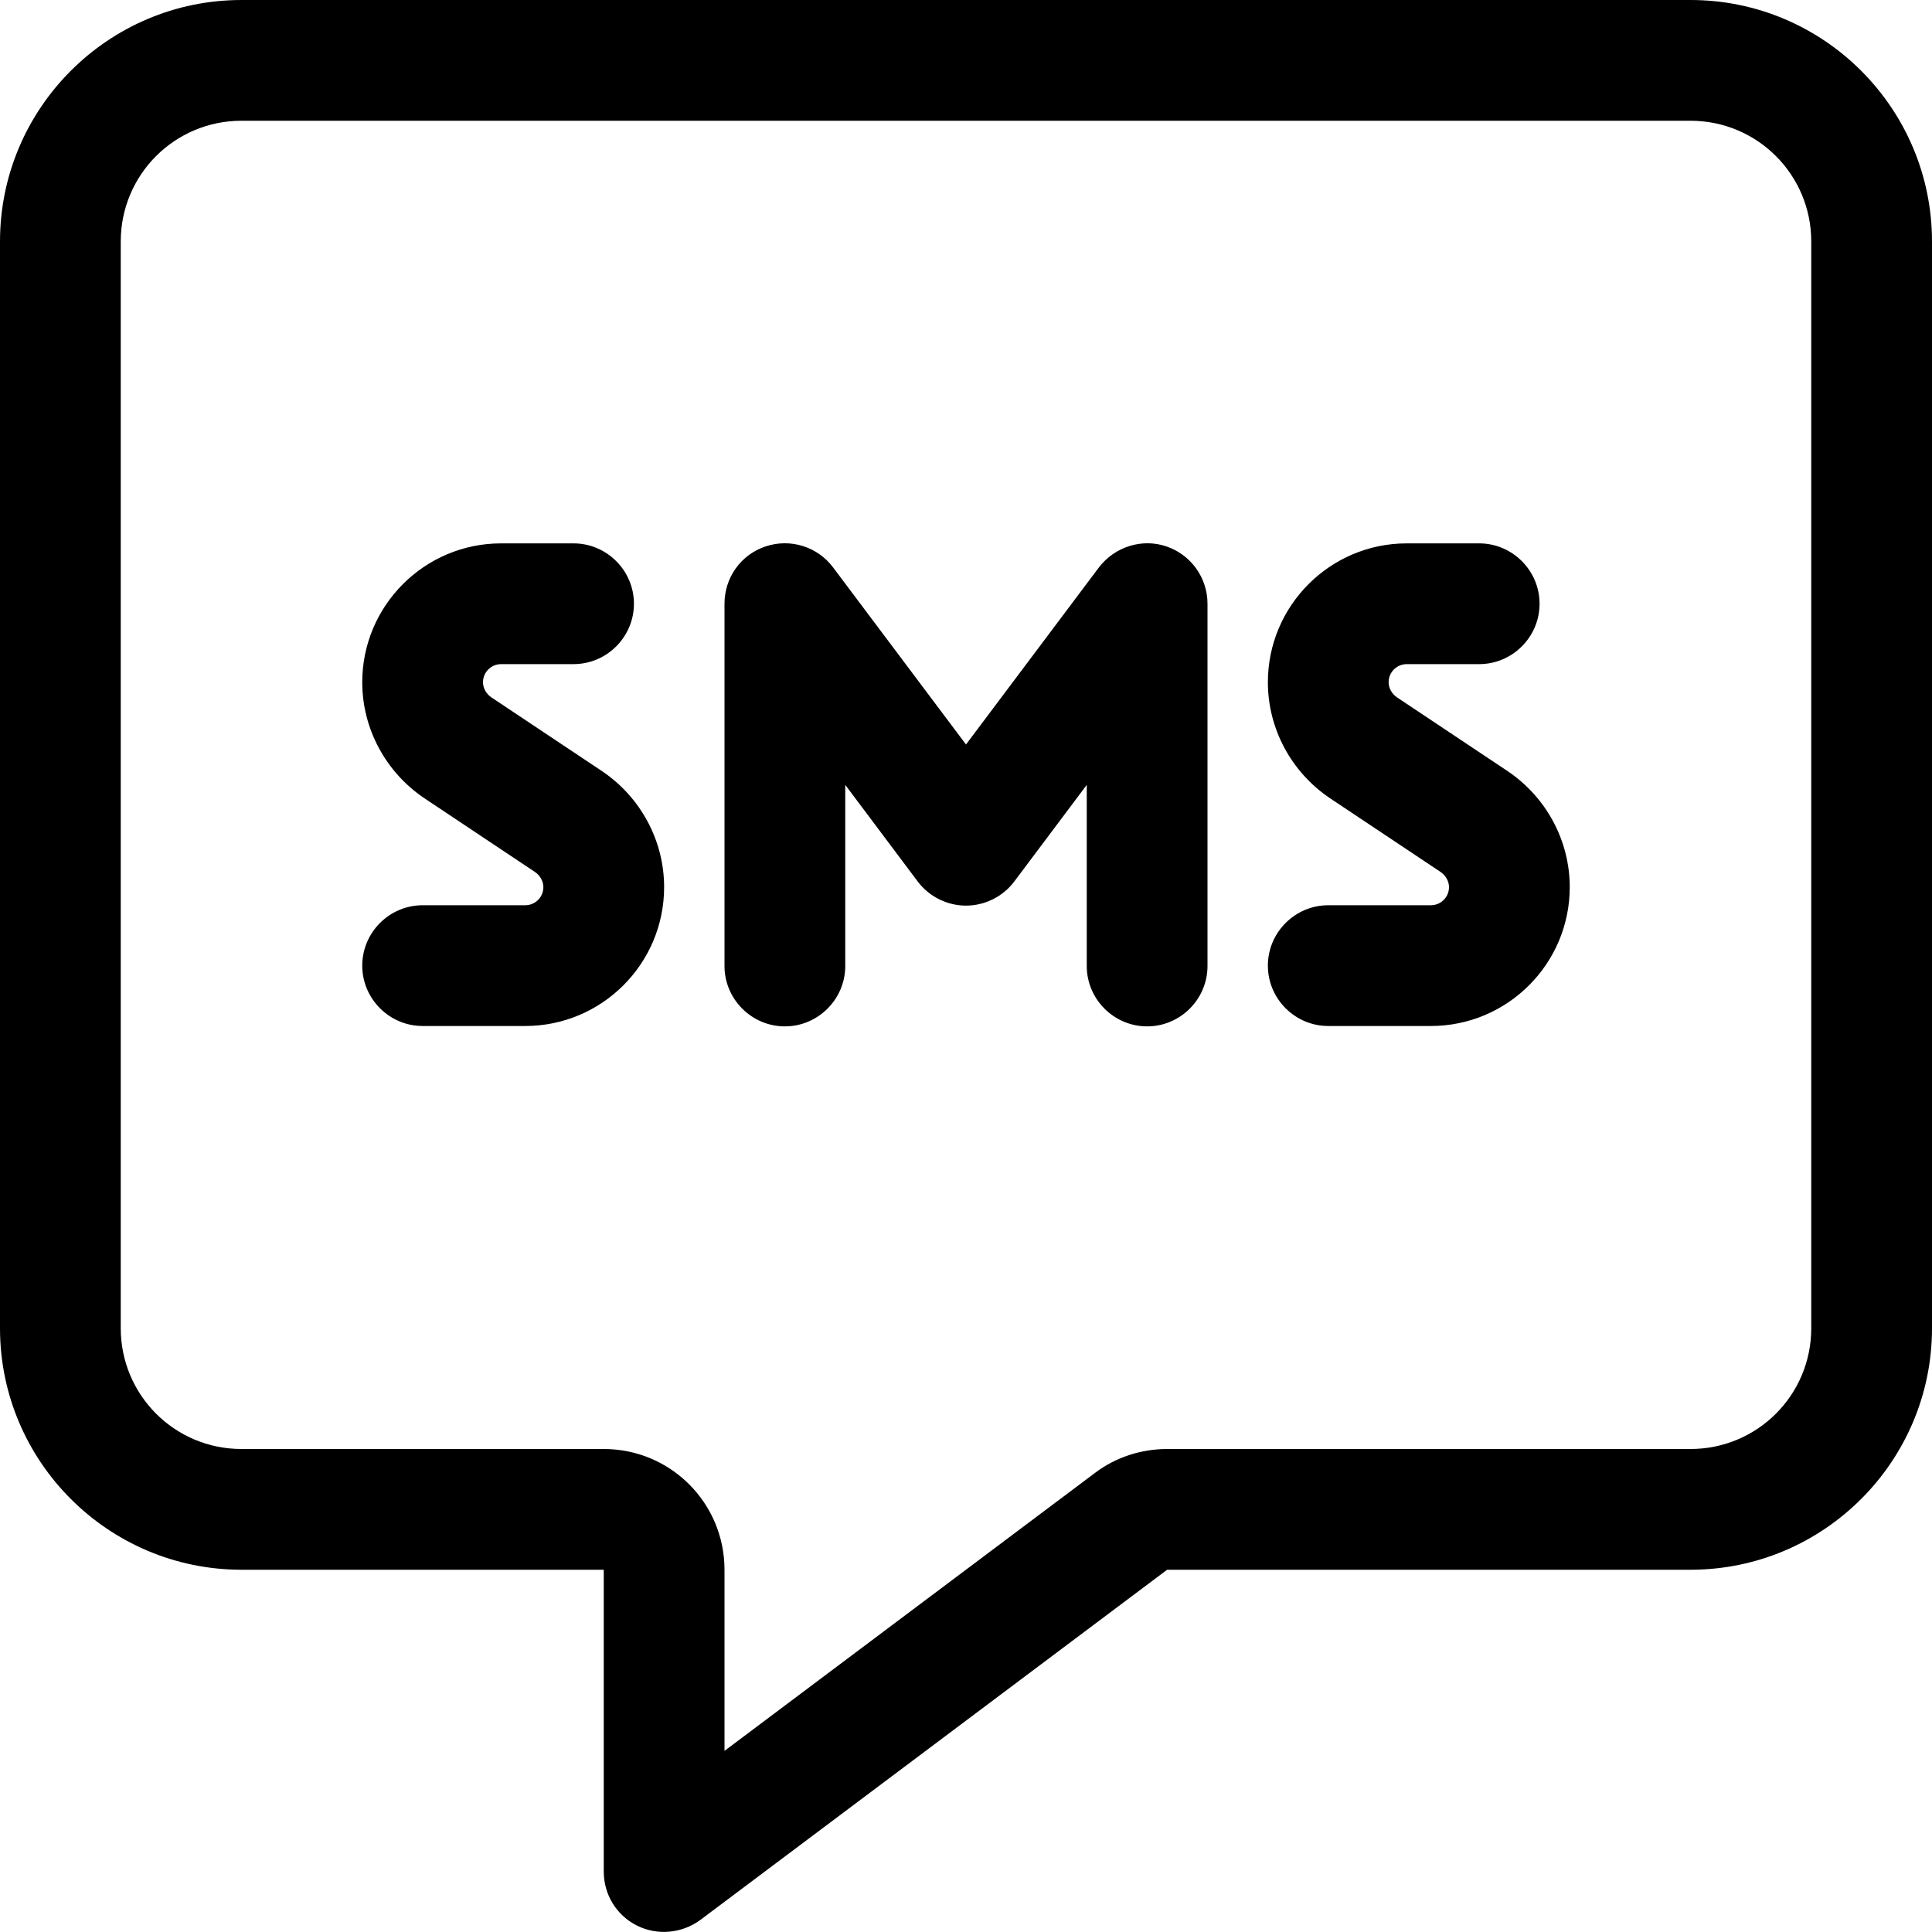 <svg xmlns="http://www.w3.org/2000/svg" viewBox="0 0 512 512"><!--! Font Awesome Pro 6.5.2 by @fontawesome - https://fontawesome.com License - https://fontawesome.com/license (Commercial License) Copyright 2024 Fonticons, Inc. --><path d="M192 416c0-17.7-14.3-32-32-32H64c-17.7 0-32-14.3-32-32V64c0-17.7 14.3-32 32-32H448c17.7 0 32 14.3 32 32V352c0 17.7-14.3 32-32 32H309.3c-6.9 0-13.7 2.2-19.2 6.4L192 464V416zM64 0C28.7 0 0 28.7 0 64V352c0 35.3 28.7 64 64 64h64 32v32 48c0 6.1 3.4 11.6 8.8 14.3s11.9 2.1 16.8-1.5L309.3 416H448c35.3 0 64-28.7 64-64V64c0-35.3-28.7-64-64-64H64zM96 180.8c0 12.3 6.2 23.8 16.4 30.7l29.4 19.6c1.3 .9 2.2 2.4 2.2 4c0 2.7-2.2 4.8-4.8 4.8H112c-8.8 0-16 7.2-16 16s7.2 16 16 16h27.2c20.3 0 36.8-16.5 36.8-36.8c0-12.3-6.2-23.8-16.4-30.7l-29.4-19.6c-1.3-.9-2.2-2.4-2.2-4c0-2.7 2.2-4.8 4.8-4.8H152c8.8 0 16-7.2 16-16s-7.2-16-16-16H132.8C112.5 144 96 160.5 96 180.8zM372.8 144c-20.3 0-36.8 16.5-36.8 36.8c0 12.3 6.2 23.8 16.4 30.7l29.4 19.6c1.3 .9 2.2 2.4 2.2 4c0 2.7-2.2 4.8-4.8 4.8H352c-8.8 0-16 7.2-16 16s7.2 16 16 16h27.2c20.3 0 36.8-16.5 36.8-36.8c0-12.3-6.2-23.8-16.4-30.7l-29.4-19.6c-1.3-.9-2.2-2.4-2.2-4c0-2.7 2.2-4.8 4.8-4.8H392c8.8 0 16-7.2 16-16s-7.2-16-16-16H372.8zm-152 6.4c-4.1-5.5-11.3-7.8-17.9-5.6S192 153.1 192 160v96c0 8.8 7.2 16 16 16s16-7.2 16-16V208l19.2 25.6c3 4 7.8 6.4 12.8 6.4s9.8-2.4 12.8-6.4L288 208v48c0 8.8 7.2 16 16 16s16-7.2 16-16V160c0-6.9-4.4-13-10.9-15.2s-13.7 .1-17.9 5.6L256 197.3l-35.2-46.9z"/></svg>